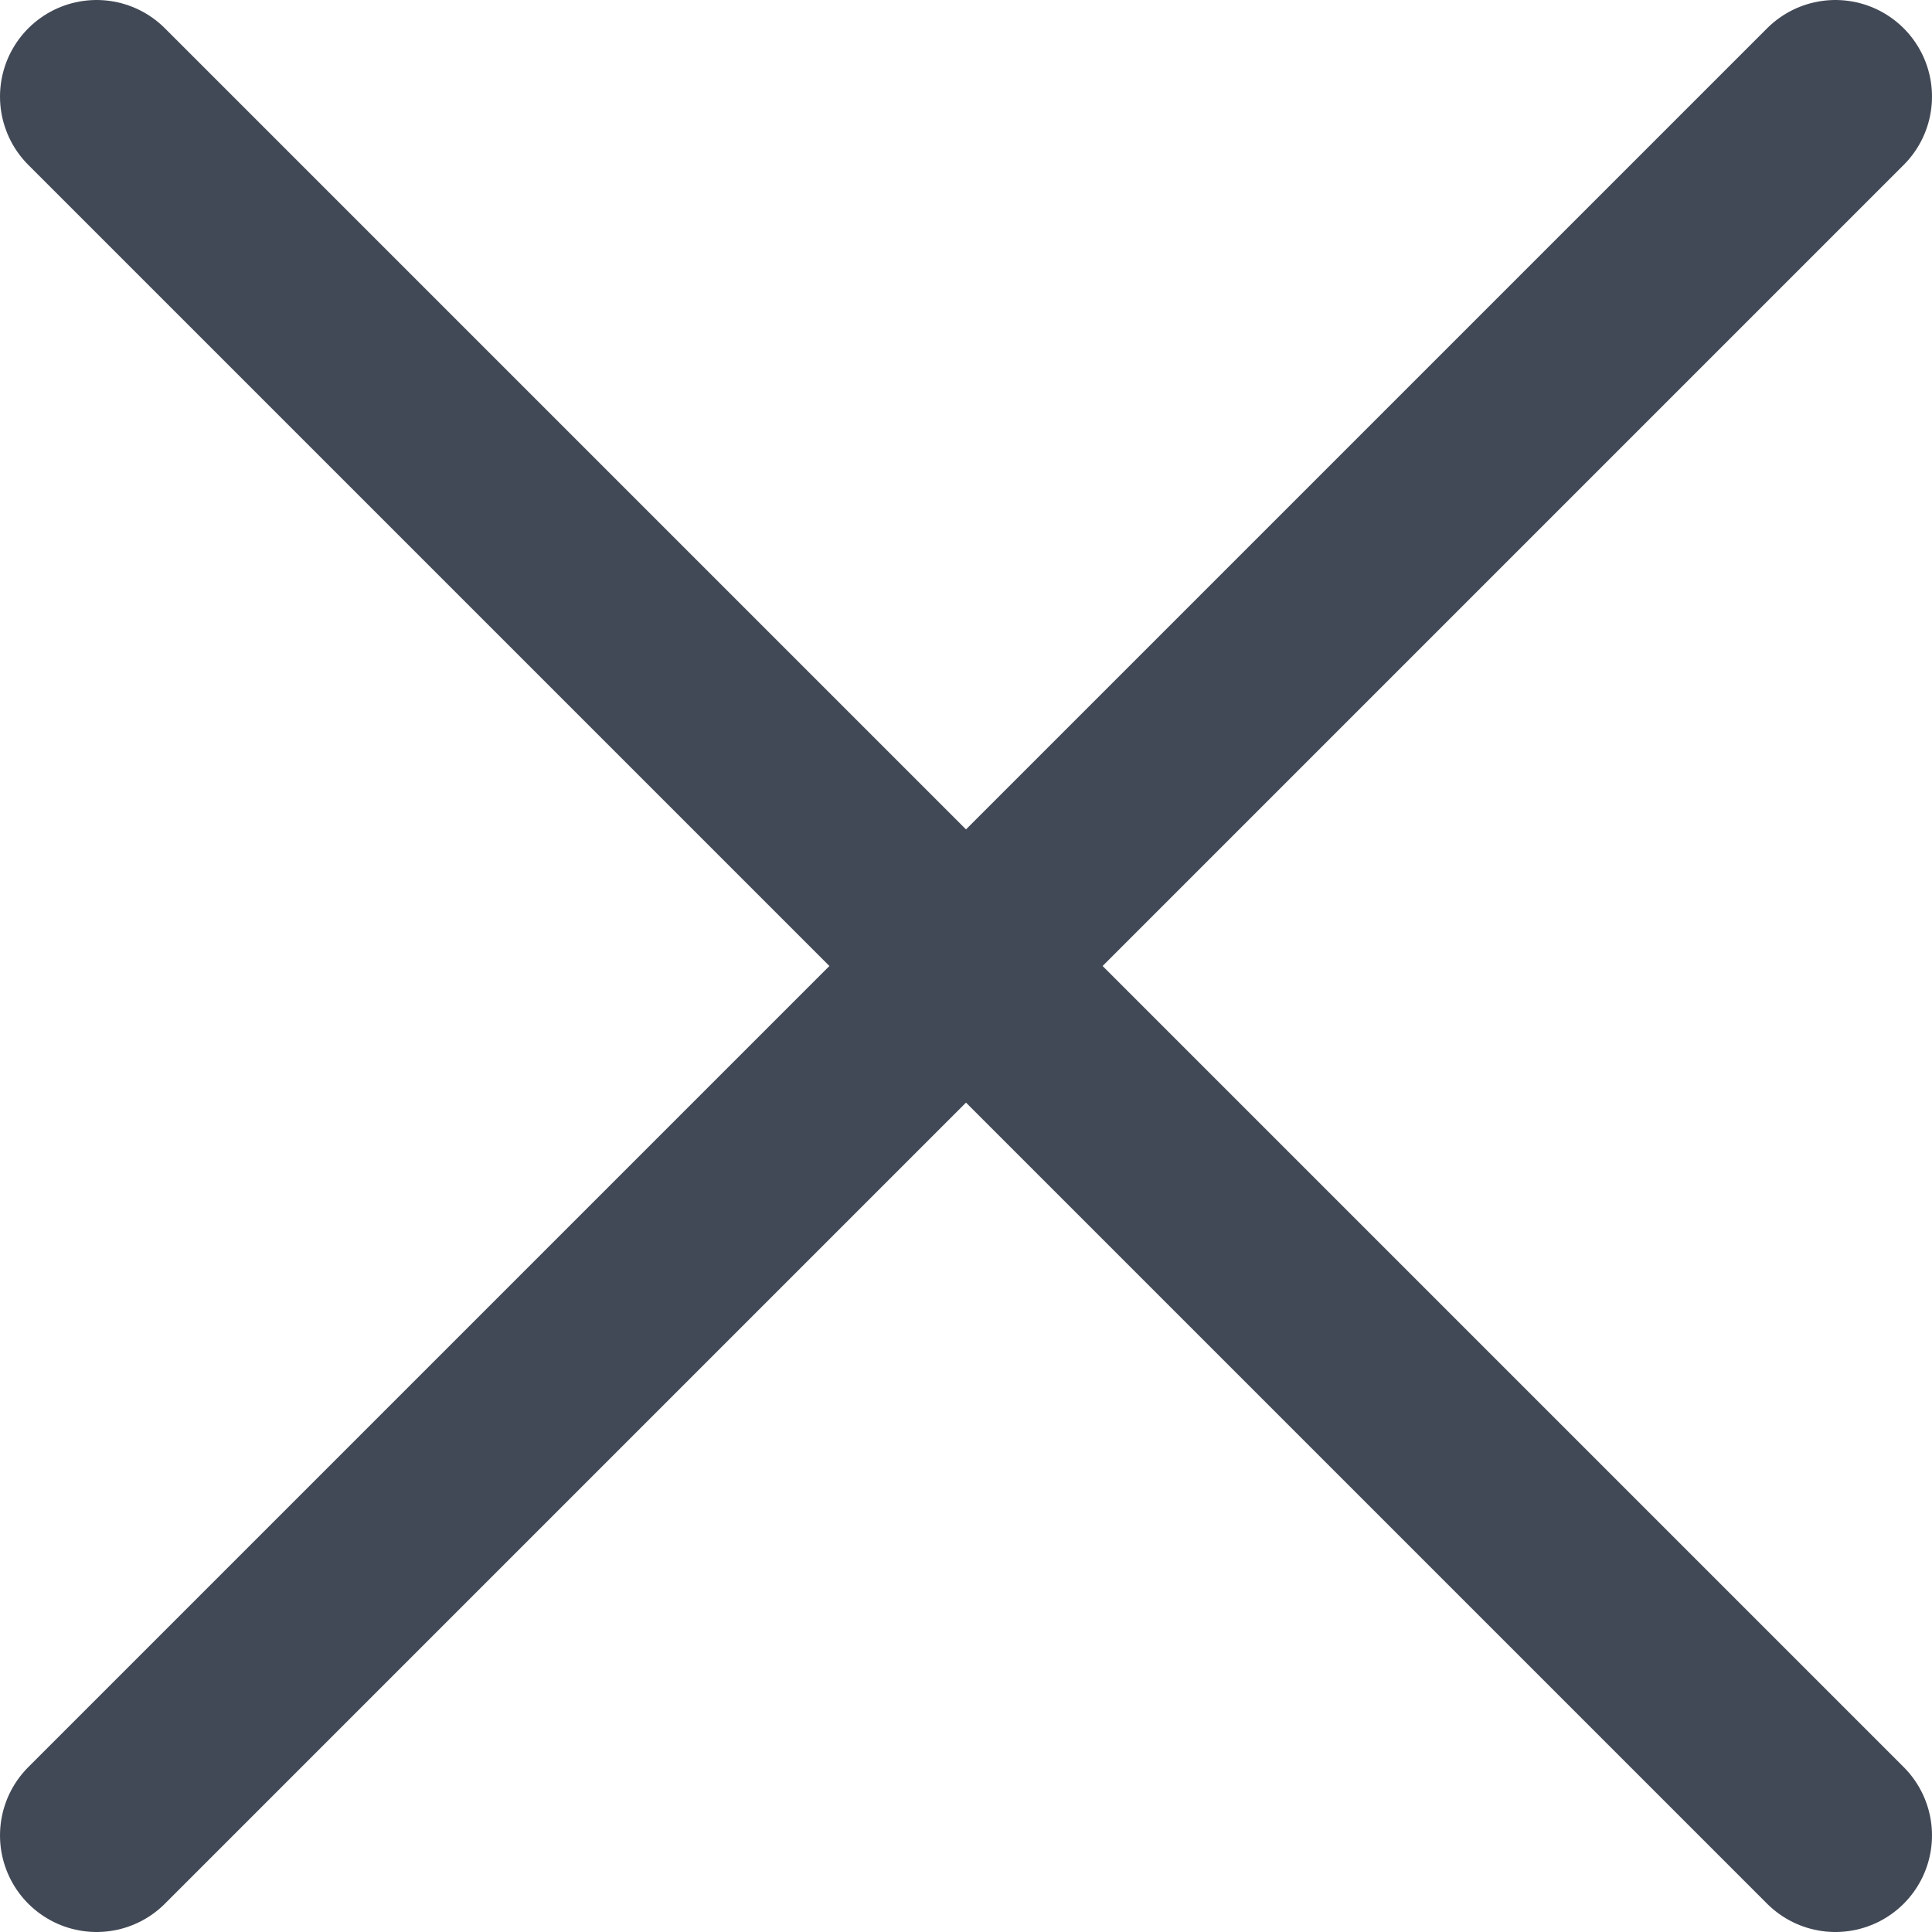 <?xml version="1.0" encoding="UTF-8"?> <svg xmlns="http://www.w3.org/2000/svg" width="20" height="20" viewBox="0 0 20 20" fill="none"><path d="M1 1L19 19" stroke="#424956" stroke-width="2" stroke-linecap="round" stroke-linejoin="round"></path><path d="M1 19L19 1" stroke="#424956" stroke-width="2" stroke-linecap="round" stroke-linejoin="round"></path></svg> 